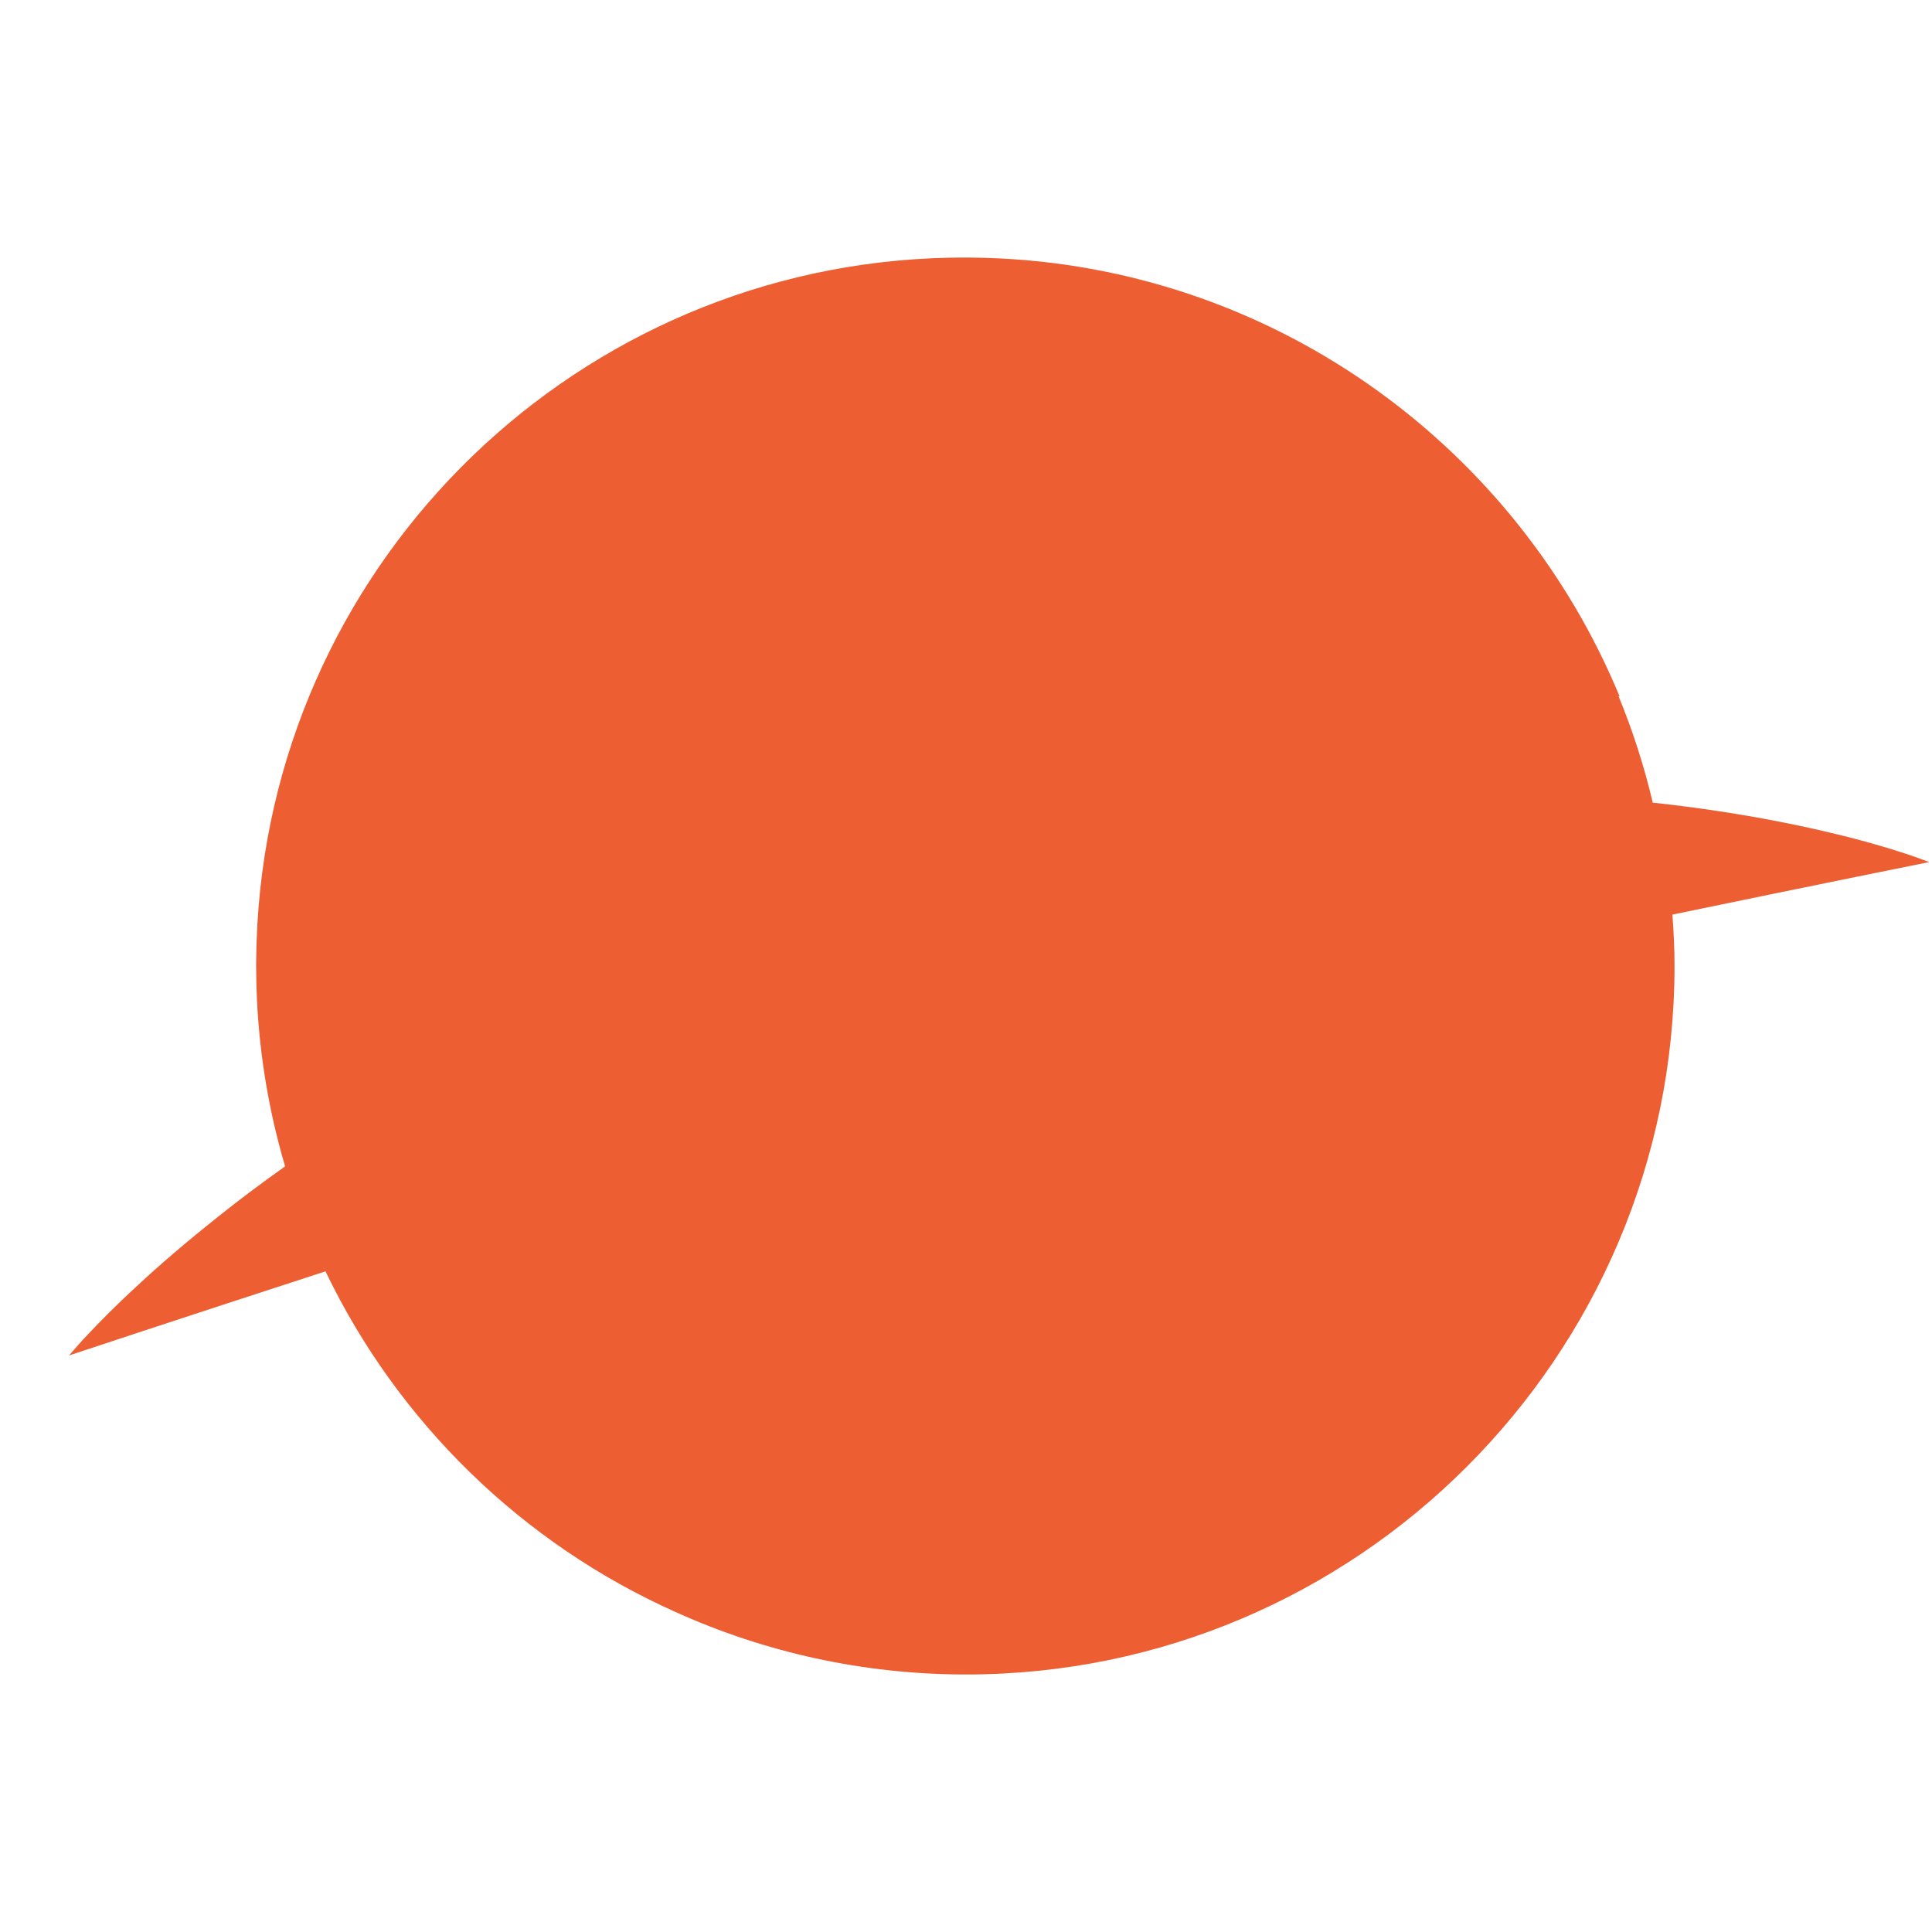 <svg width="700" height="700" viewBox="0 0 700 700" fill="none" xmlns="http://www.w3.org/2000/svg">
<path d="M699 312.339C699 312.339 698.235 312.059 696.745 311.519C695.262 311 693.034 310.104 690.205 309.236C684.506 307.364 676.203 304.841 665.802 302.34C648.595 298.109 625.6 293.673 598.826 290.816C595.703 277.529 591.534 264.645 586.437 252.246C586.553 252.26 586.669 252.267 586.785 252.28C549.863 162.934 463.903 98.74 362.478 93.641C362.444 93.641 362.417 93.641 362.39 93.641C358.556 93.449 354.709 93.333 350.834 93.312C350.554 93.312 350.28 93.312 350.007 93.312C349.747 93.312 349.494 93.306 349.235 93.306C348.251 93.306 347.274 93.333 346.29 93.34C345.422 93.353 344.547 93.353 343.679 93.374C341.936 93.408 340.194 93.477 338.458 93.545C338.117 93.559 337.775 93.565 337.433 93.586C204.273 99.621 97.587 207.231 92.981 340.787C92.96 341.32 92.933 341.853 92.919 342.386C92.885 343.596 92.871 344.806 92.851 346.022C92.837 346.904 92.81 347.779 92.803 348.66C92.803 348.948 92.803 349.235 92.803 349.522C92.803 349.604 92.803 349.693 92.803 349.775C92.803 349.932 92.803 350.082 92.803 350.239C92.803 352.071 92.831 353.896 92.871 355.721C92.878 356.07 92.885 356.411 92.892 356.76C92.94 358.441 93.001 360.116 93.083 361.784C94.054 382.815 97.559 403.183 103.3 422.594C94.594 428.773 86.489 434.856 79.088 440.789C67.621 449.9 57.747 458.362 49.745 465.846C41.708 473.194 35.531 479.557 31.348 484.02C29.244 486.187 27.686 488.087 26.613 489.27C25.547 490.479 25 491.108 25 491.108C25 491.108 64.813 477.896 117.93 460.631C144.192 515.338 189.287 559.287 244.803 584.078C276.928 598.595 312.559 606.695 350.048 606.695C491.572 606.695 606.712 491.532 606.712 349.98C606.712 343.719 606.398 337.526 605.947 331.375C659.283 320.323 698.986 312.346 698.986 312.346L699 312.339Z" fill="#ED5E33"/>
</svg>
